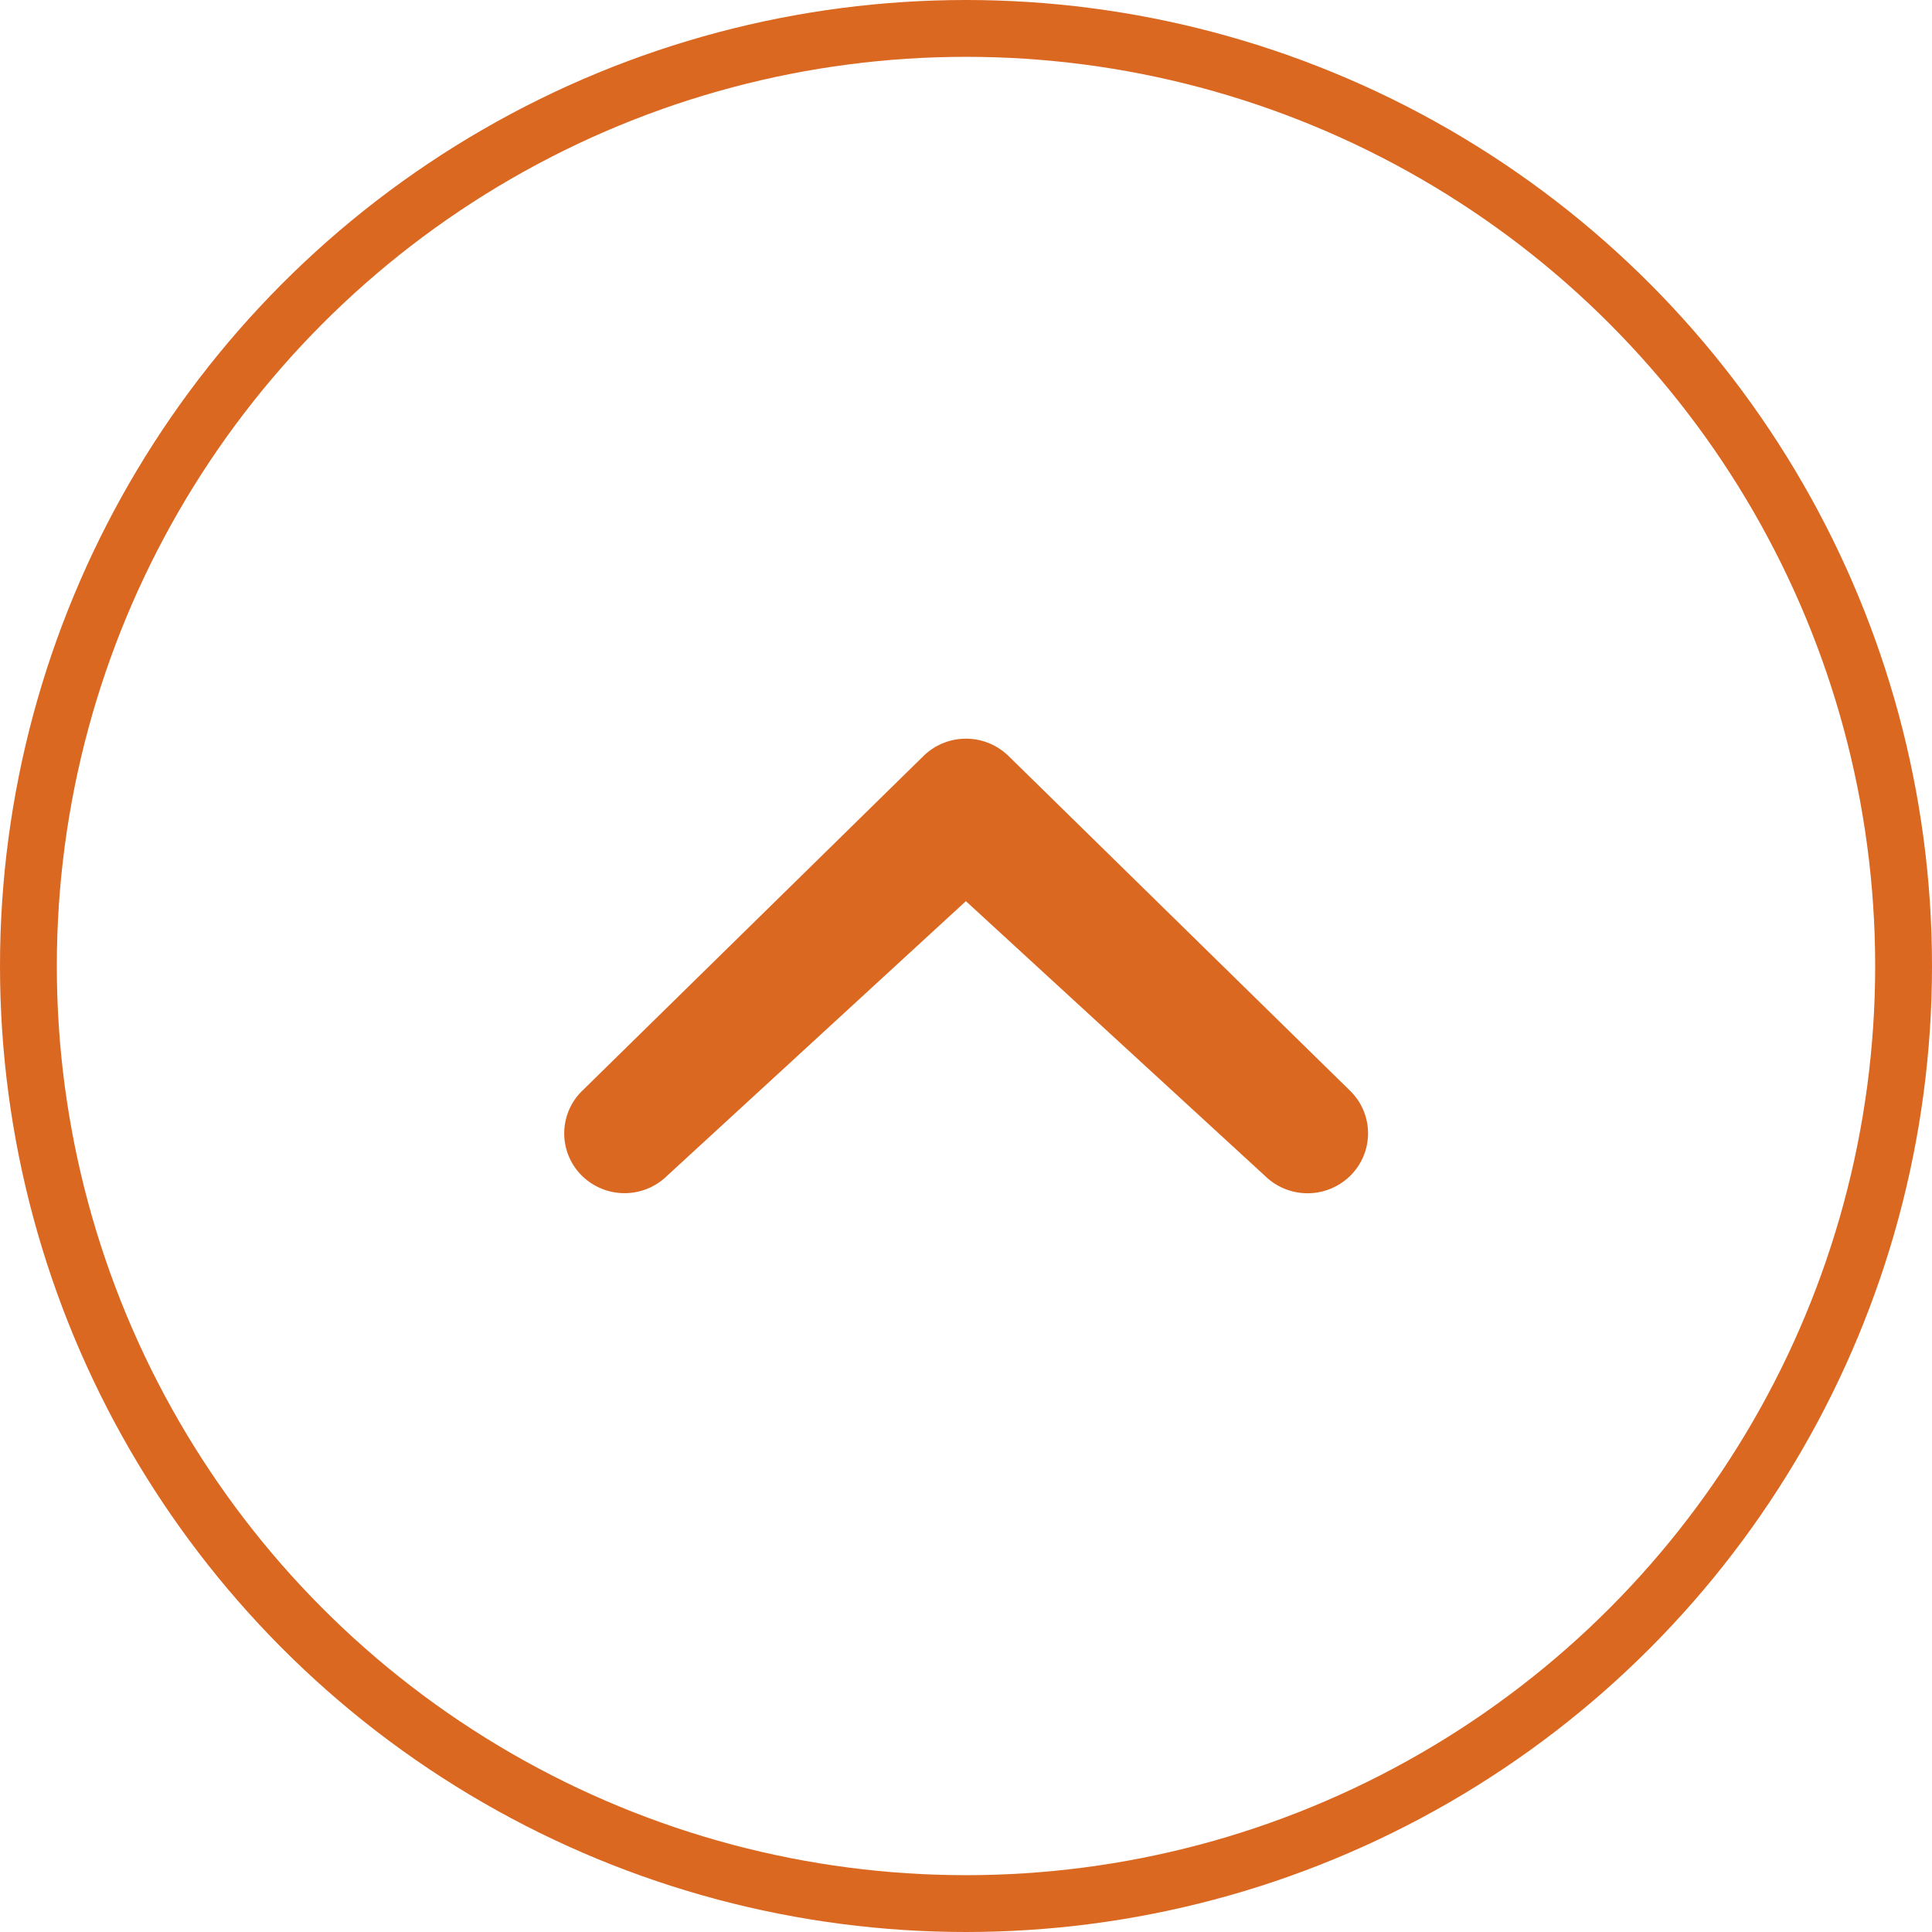 <svg id="Button_-_Scroll_To_Top" data-name="Button - Scroll To Top" xmlns="http://www.w3.org/2000/svg" width="34" height="34" viewBox="0 0 34 34">
  <g id="Ellipse_1" data-name="Ellipse 1" fill="none" stroke="#da6821" stroke-width="1">
    <circle cx="17" cy="17" r="17" stroke="none"/>
    <circle cx="17" cy="17" r="16.5" fill="none"/>
  </g>
  <path id="chevron-small-up" d="M7.218,14.832a1.07,1.07,0,0,1-1.5,0,1.046,1.046,0,0,1,0-1.49L11.724,7.45a1.071,1.071,0,0,1,1.506,0l6.011,5.891a1.047,1.047,0,0,1,0,1.49,1.071,1.071,0,0,1-1.506,0L12.475,10Z" transform="translate(4.523 5.859)" fill="#da6821"/>
</svg>
